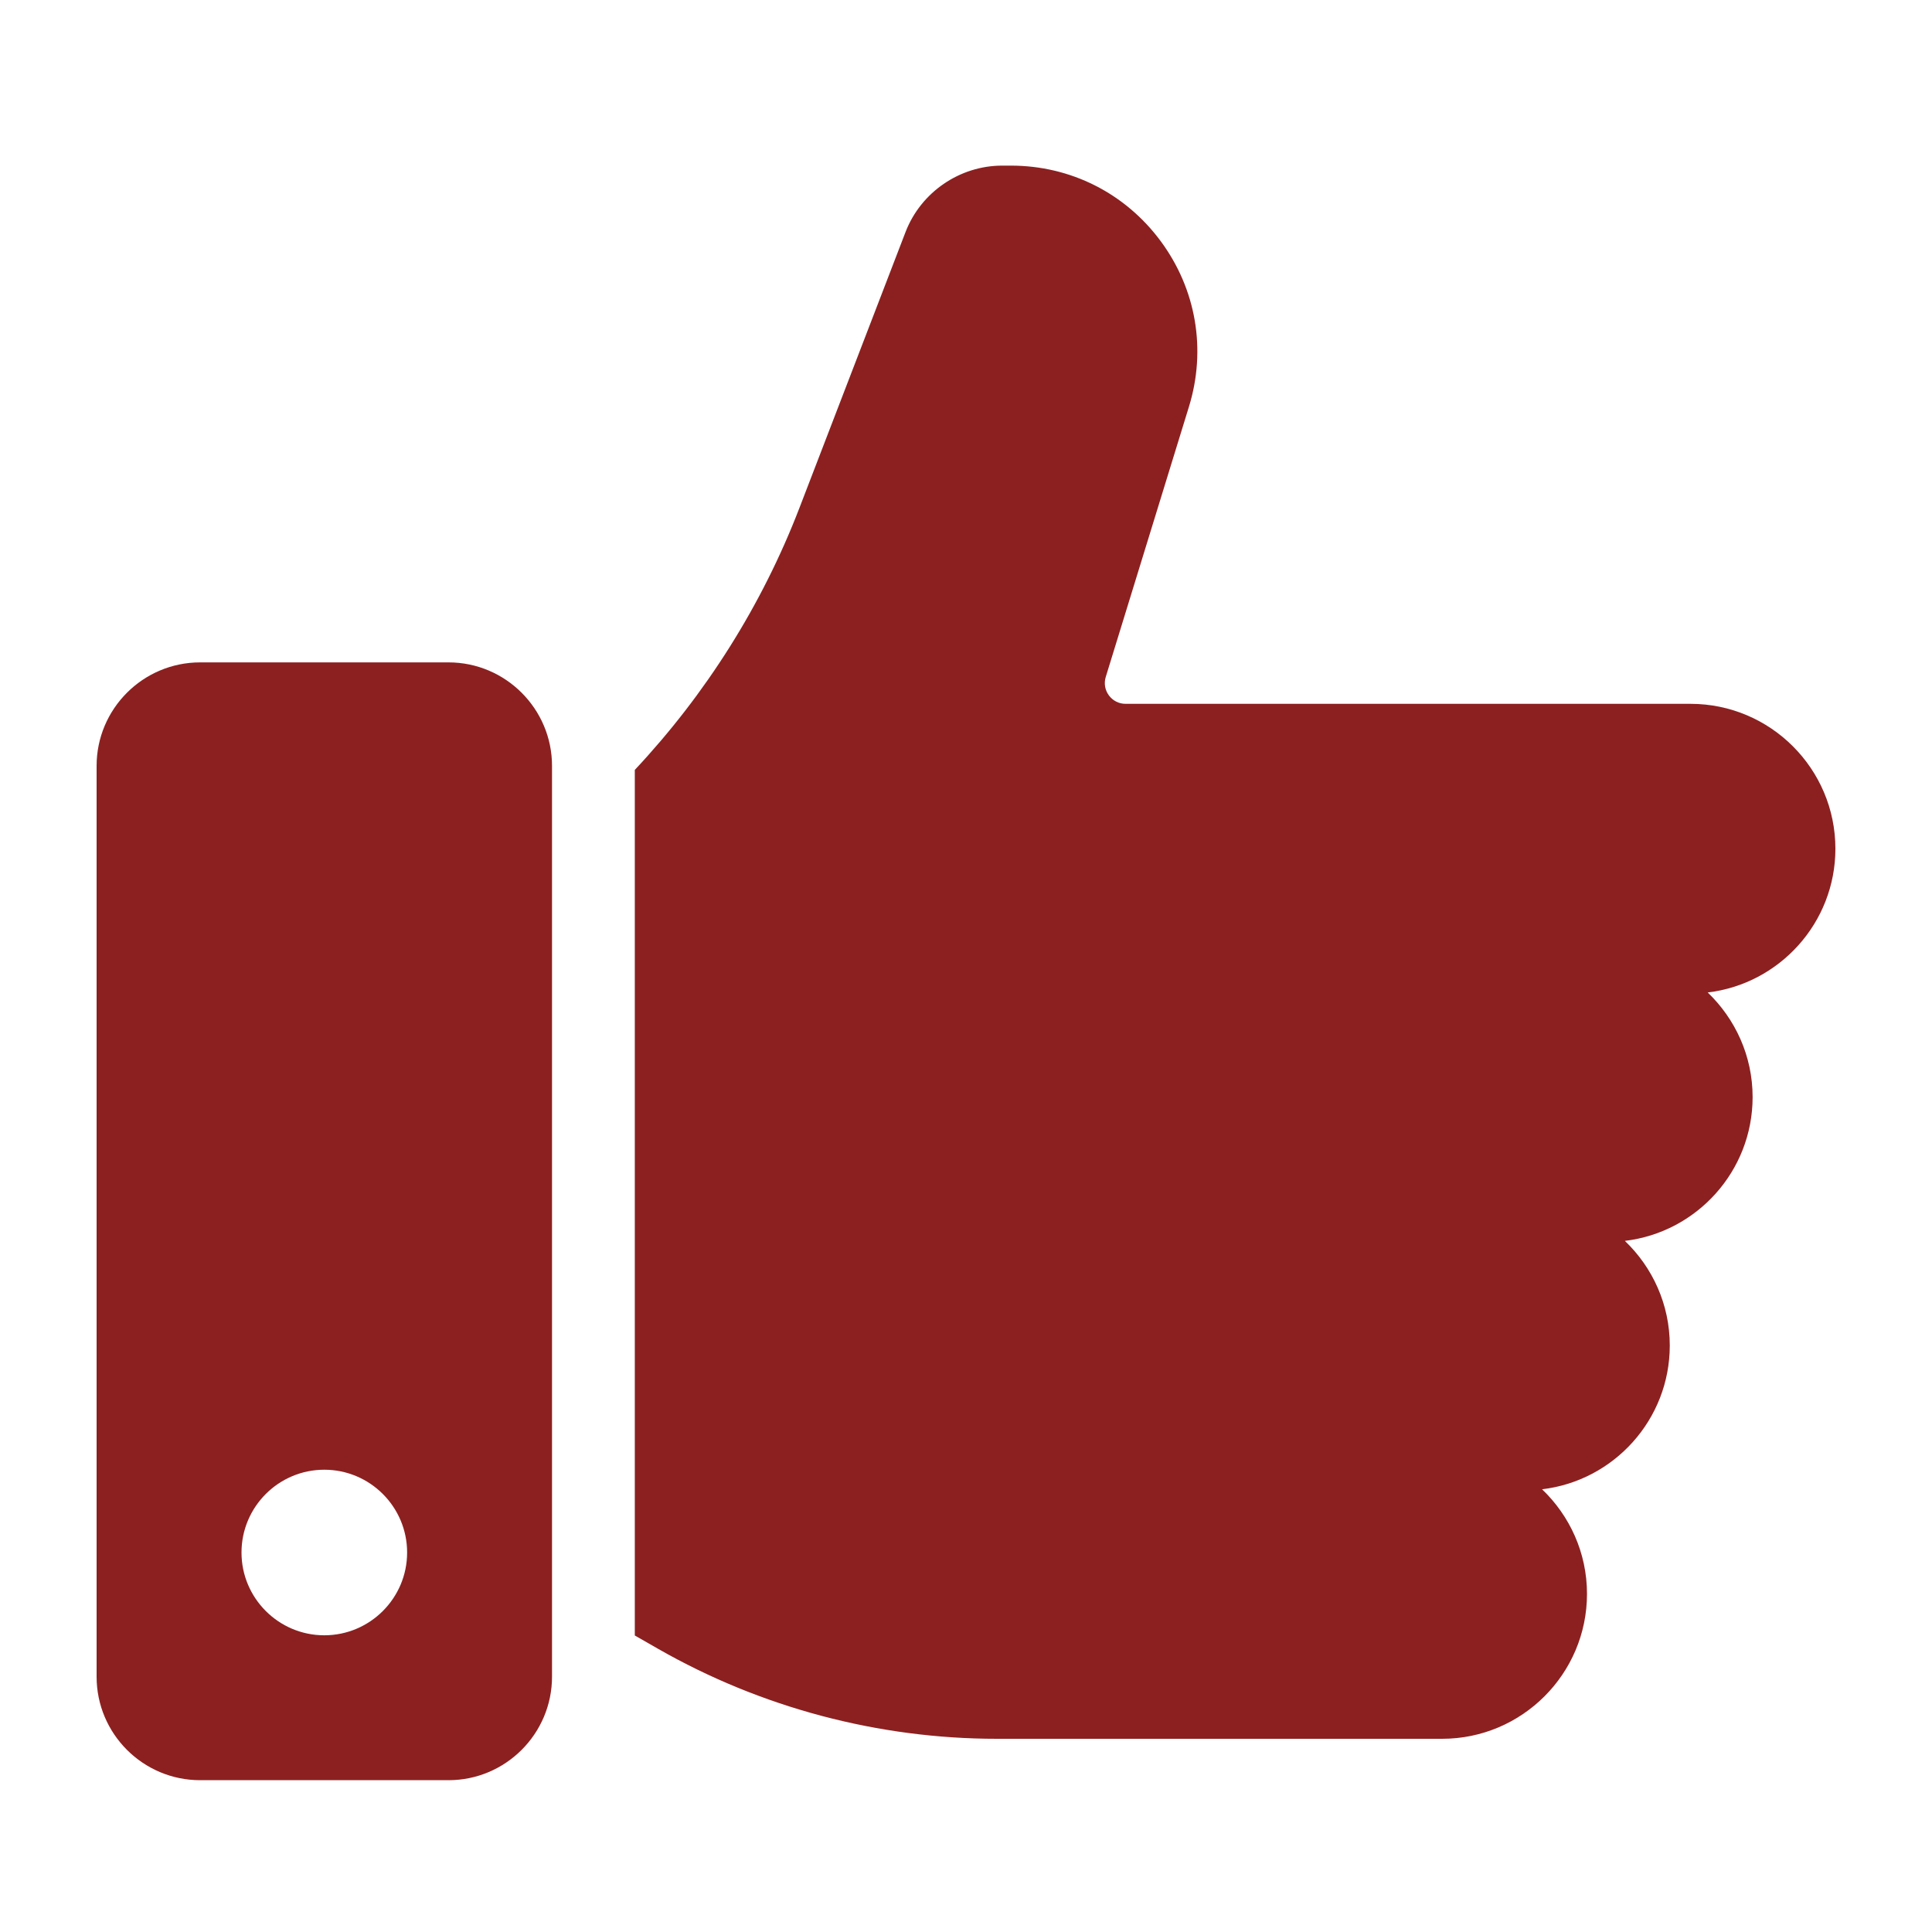 <svg width="40" height="40" viewBox="0 0 40 40" fill="none" xmlns="http://www.w3.org/2000/svg">
<path d="M35.356 20.548C35.927 21.095 36.286 21.863 36.286 22.714C36.286 24.248 35.128 25.515 33.641 25.691C34.213 26.238 34.571 27.006 34.571 27.857C34.571 29.391 33.414 30.658 31.927 30.834C32.499 31.381 32.857 32.149 32.857 33C32.857 34.654 31.511 36 29.857 36H27.286H20.642C18.185 36 15.758 35.356 13.625 34.137L13.143 33.861V15.94C14.612 14.372 15.776 12.531 16.552 10.514L18.749 4.802C19.065 3.981 19.869 3.429 20.749 3.429H20.929C22.166 3.429 23.297 4 24.032 4.994C24.767 5.989 24.98 7.238 24.616 8.42L22.893 14.017C22.853 14.148 22.877 14.287 22.958 14.397C23.04 14.508 23.166 14.572 23.303 14.572H35C36.654 14.572 38 15.917 38 17.572C38 19.105 36.842 20.372 35.356 20.548ZM11.429 15.857V34.714C11.429 35.896 10.467 36.857 9.286 36.857H4.143C2.961 36.857 2 35.896 2 34.714V15.857C2 14.676 2.961 13.714 4.143 13.714H9.286C10.467 13.714 11.429 14.676 11.429 15.857ZM8.429 32.143C8.429 31.198 7.66 30.429 6.714 30.429C5.769 30.429 5 31.198 5 32.143C5 33.088 5.769 33.857 6.714 33.857C7.66 33.857 8.429 33.088 8.429 32.143Z" fill="#8C2020"/>
</svg>

